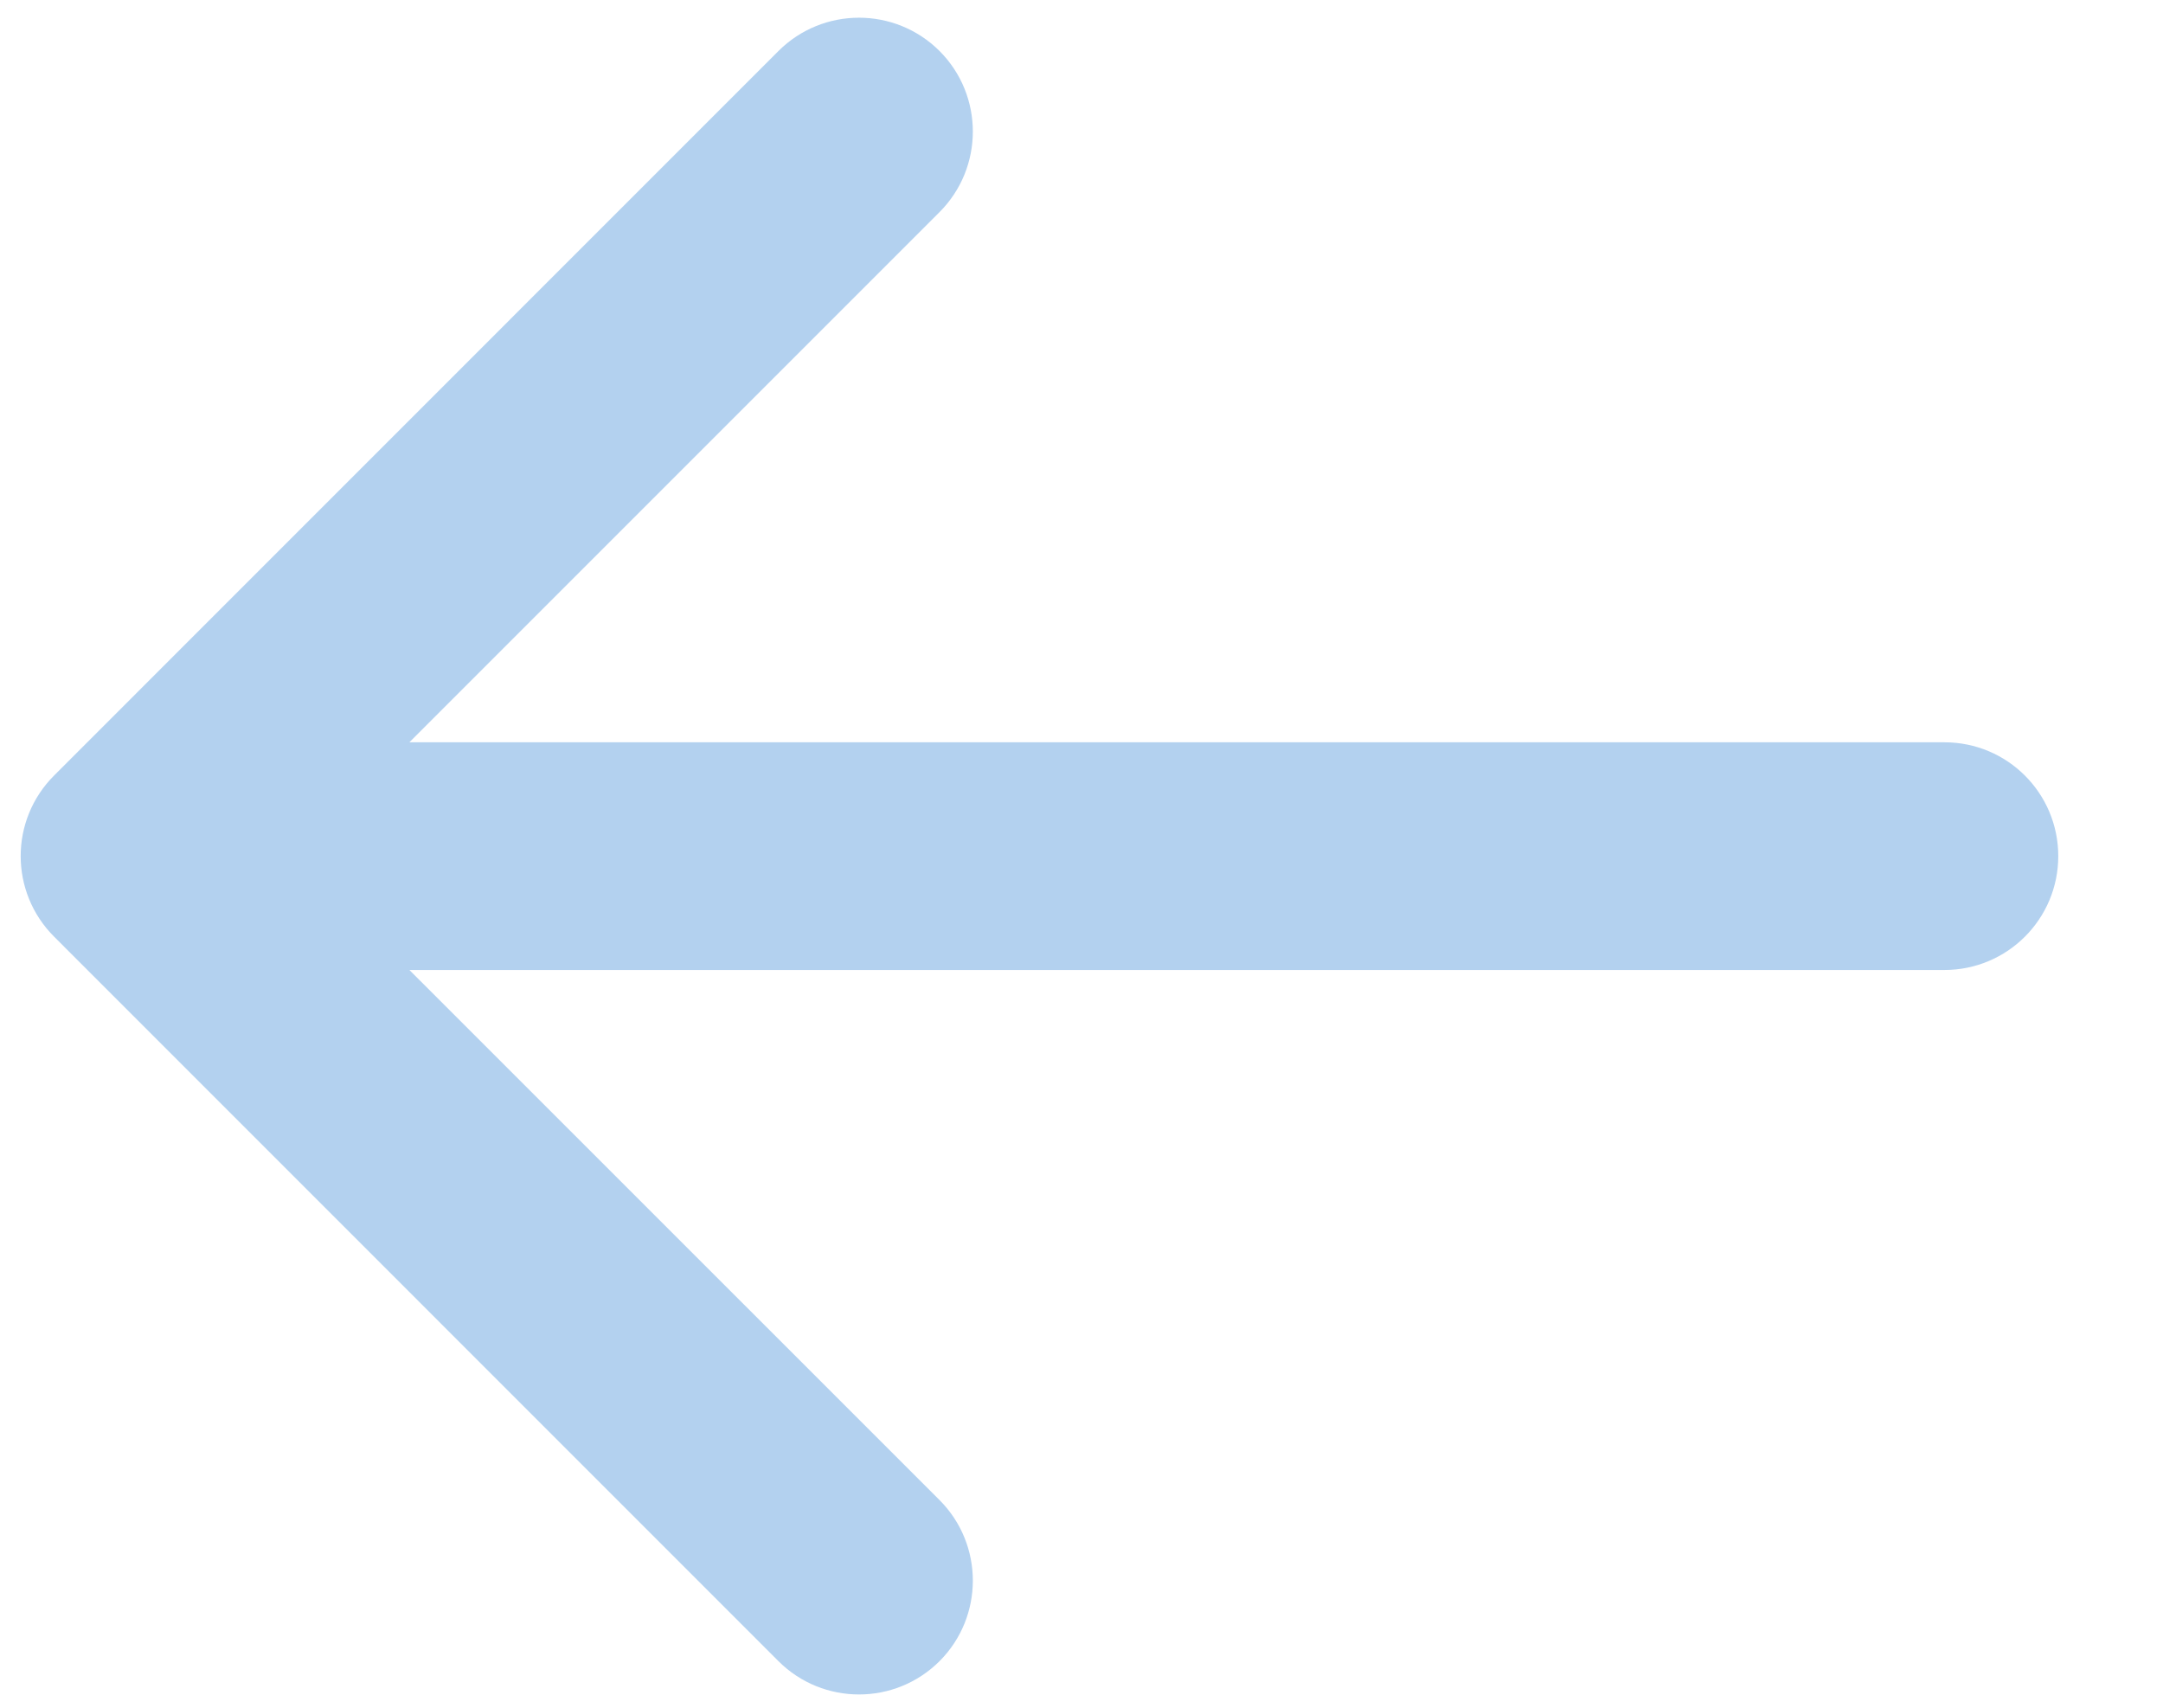 <?xml version="1.0" encoding="UTF-8"?> <svg xmlns="http://www.w3.org/2000/svg" width="19" height="15" viewBox="0 0 19 15" fill="none"><path d="M17.08 8.52C17.633 8.52 18.08 8.072 18.08 7.52C18.08 6.967 17.633 6.52 17.08 6.52L17.08 8.52ZM0.475 6.812C0.084 7.203 0.084 7.836 0.475 8.227L6.838 14.591C7.229 14.981 7.862 14.981 8.253 14.591C8.643 14.2 8.643 13.567 8.253 13.176L2.596 7.52L8.253 1.863C8.643 1.472 8.643 0.839 8.253 0.448C7.862 0.058 7.229 0.058 6.838 0.448L0.475 6.812ZM17.08 6.52L1.182 6.52L1.182 8.52L17.08 8.52L17.08 6.52Z" fill="#B3D1EF"></path></svg> 